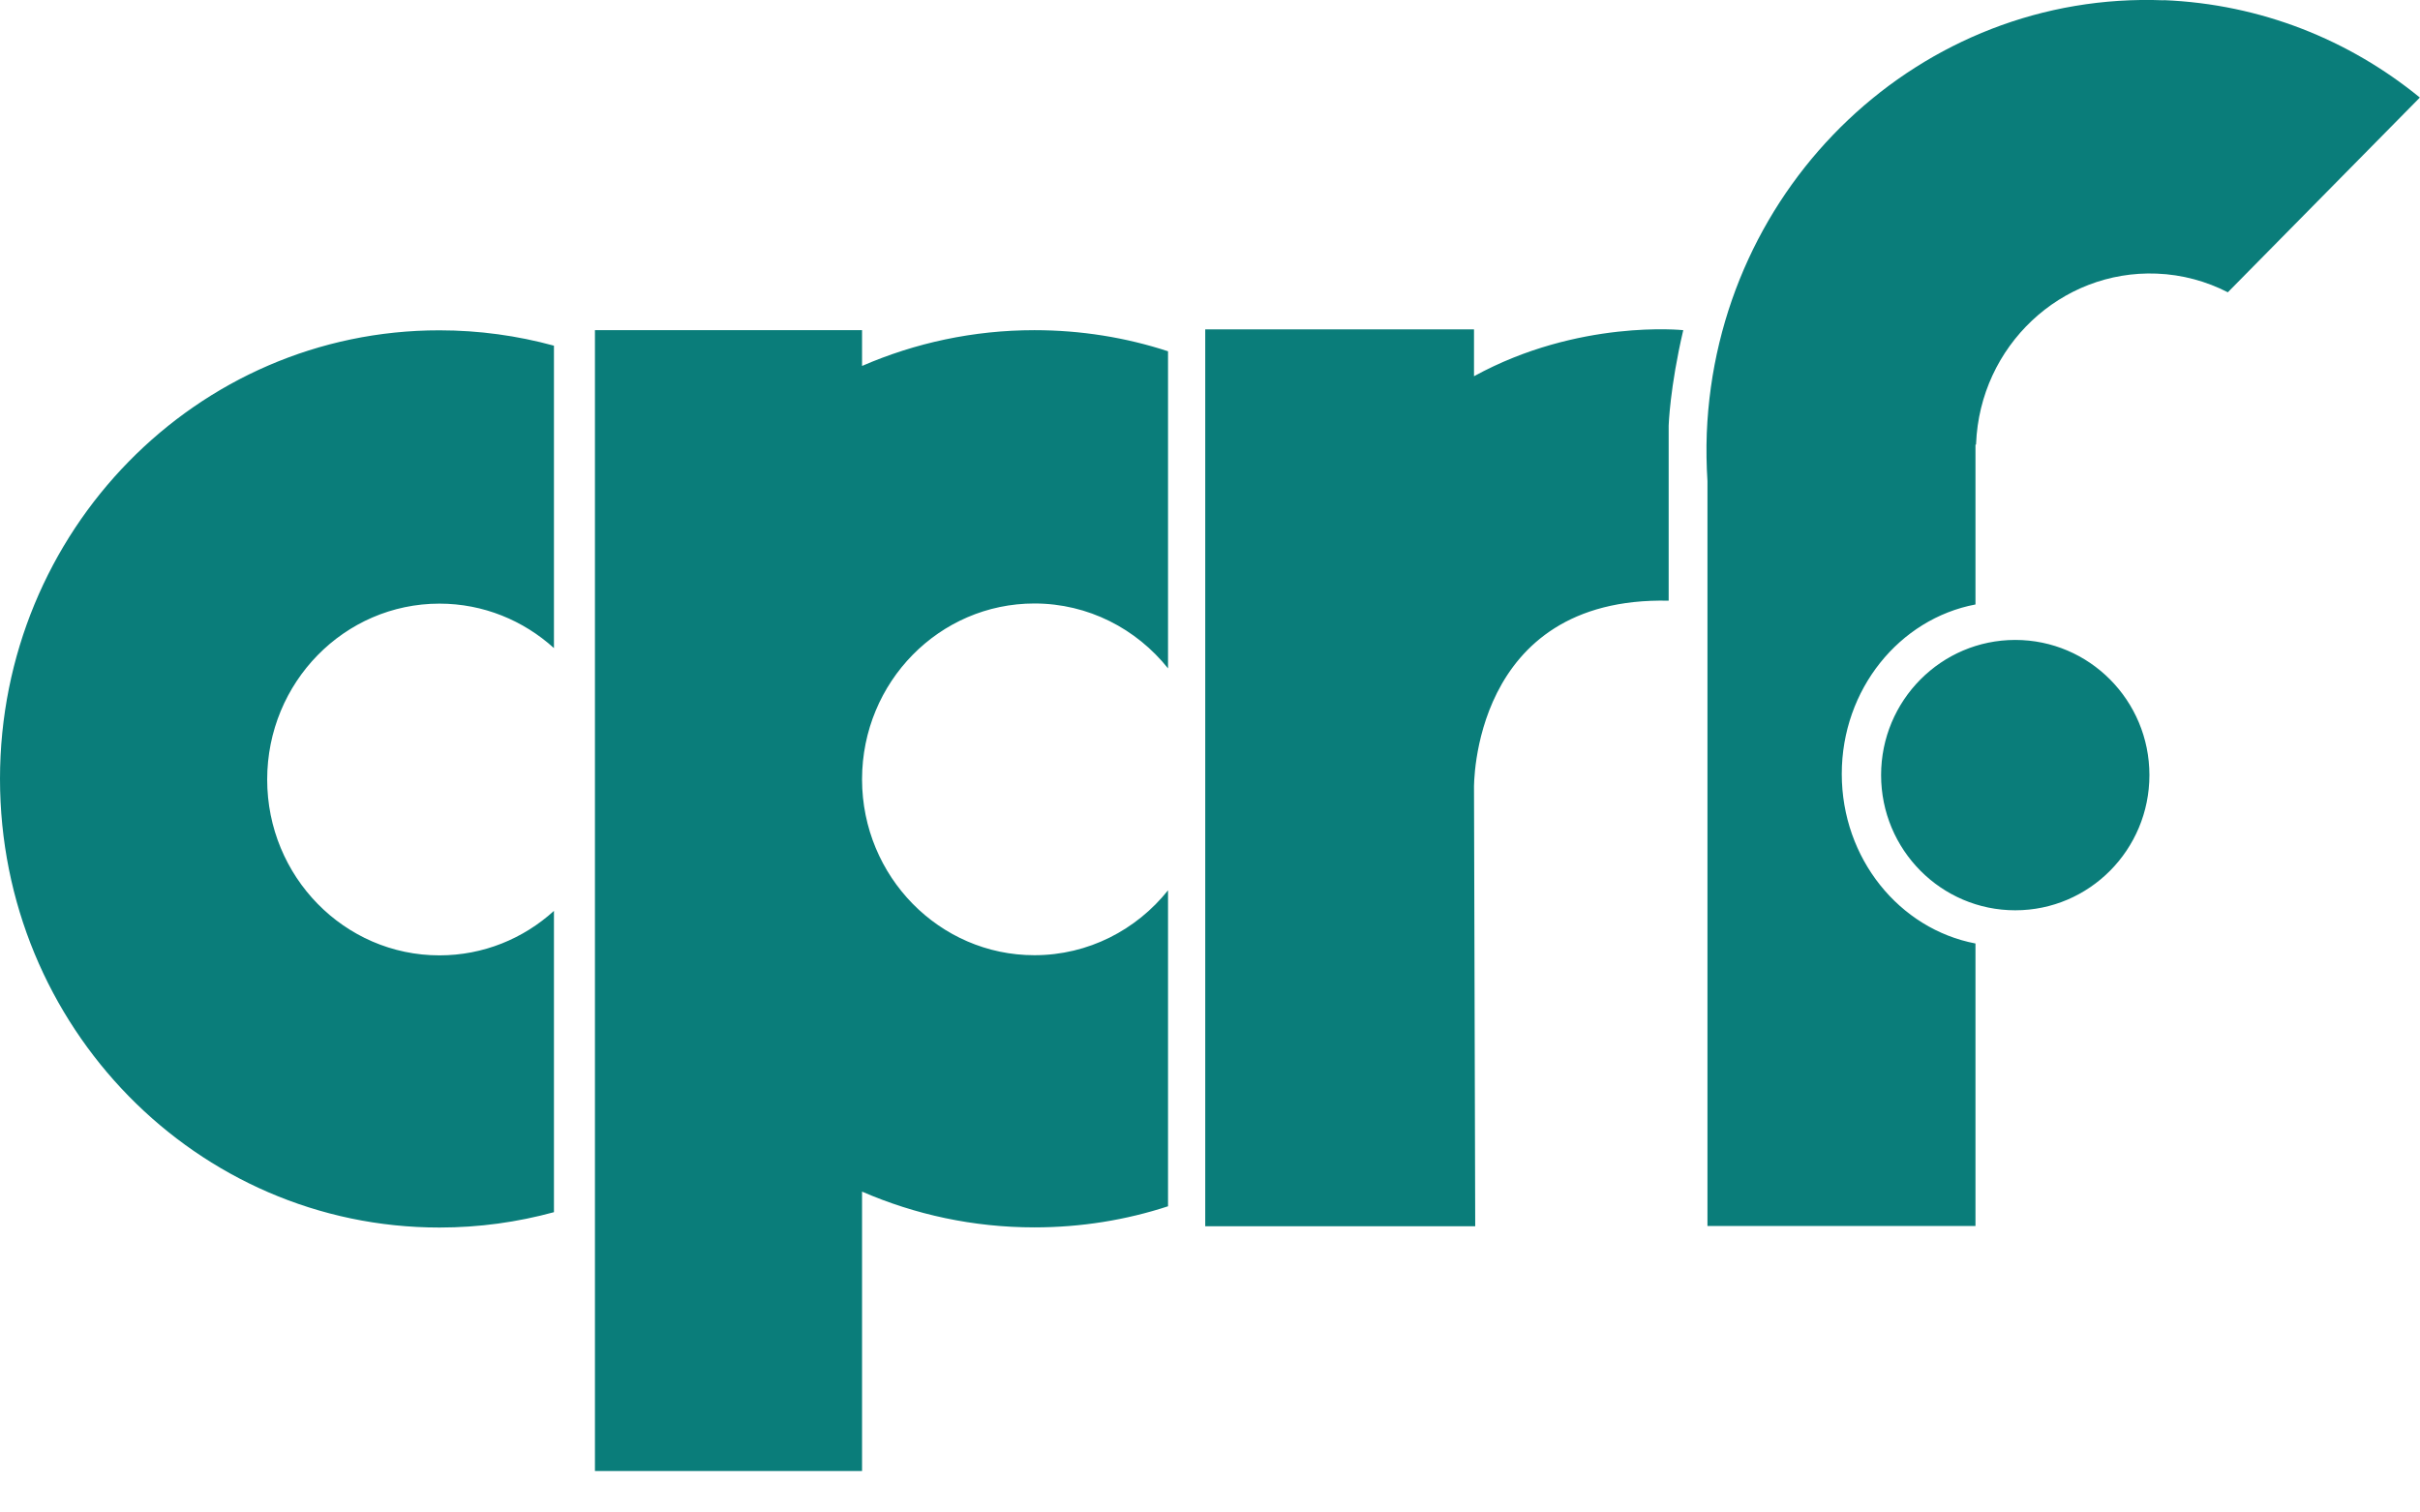 <svg xmlns="http://www.w3.org/2000/svg" width="32" height="20" viewBox="0 0 32 20" fill="none">
<g clip-path="url(#clip0_1036_11638)">
<path d="M11.399 4.839V4.366H7.867V19.452H11.399V15.757C12.099 16.061 12.87 16.23 13.678 16.23C14.293 16.23 14.889 16.133 15.445 15.951V11.773C15.027 12.296 14.391 12.631 13.678 12.631C12.422 12.631 11.402 11.591 11.399 10.31V10.301C11.402 9.017 12.422 7.98 13.678 7.98C14.391 7.98 15.027 8.315 15.445 8.838V4.645C14.889 4.463 14.295 4.366 13.678 4.366C12.87 4.366 12.099 4.535 11.399 4.839ZM0 10.299C0 13.576 2.601 16.232 5.811 16.232C6.335 16.232 6.842 16.161 7.325 16.029V12.045C6.922 12.411 6.392 12.633 5.811 12.633C4.553 12.633 3.533 11.591 3.533 10.308C3.533 9.024 4.553 7.982 5.811 7.982C6.392 7.982 6.922 8.205 7.325 8.57V4.571C6.842 4.439 6.335 4.368 5.811 4.368C2.601 4.366 0 7.022 0 10.299ZM19.491 4.975V4.355H15.937V16.215H19.507L19.491 10.422C19.491 10.422 19.446 7.885 22.065 7.943V5.628C22.065 5.628 22.08 5.125 22.258 4.366C22.258 4.366 20.873 4.217 19.491 4.975ZM28.612 0.004C25.407 -0.123 22.701 2.44 22.569 5.728C22.561 5.942 22.565 6.153 22.578 6.363V16.212H26.122V12.476C25.117 12.285 24.354 11.354 24.354 10.234C24.354 9.115 25.117 8.183 26.122 7.993V5.881L26.13 5.877C26.13 5.877 26.13 5.87 26.13 5.866C26.182 4.576 27.252 3.568 28.519 3.618C28.857 3.631 29.176 3.72 29.459 3.865L31.998 1.29C31.064 0.527 29.895 0.054 28.612 0.002V0.004ZM26.648 8.462C25.669 8.462 24.874 9.262 24.874 10.249C24.874 11.237 25.669 12.037 26.648 12.037C27.627 12.037 28.422 11.237 28.422 10.249C28.422 9.262 27.627 8.462 26.648 8.462Z" fill="#0A7D7A"/>
</g>
<defs>
<clipPath id="clip0_1036_11638">
<rect width="32" height="19.452" fill="white"/>
</clipPath>
</defs>
</svg>